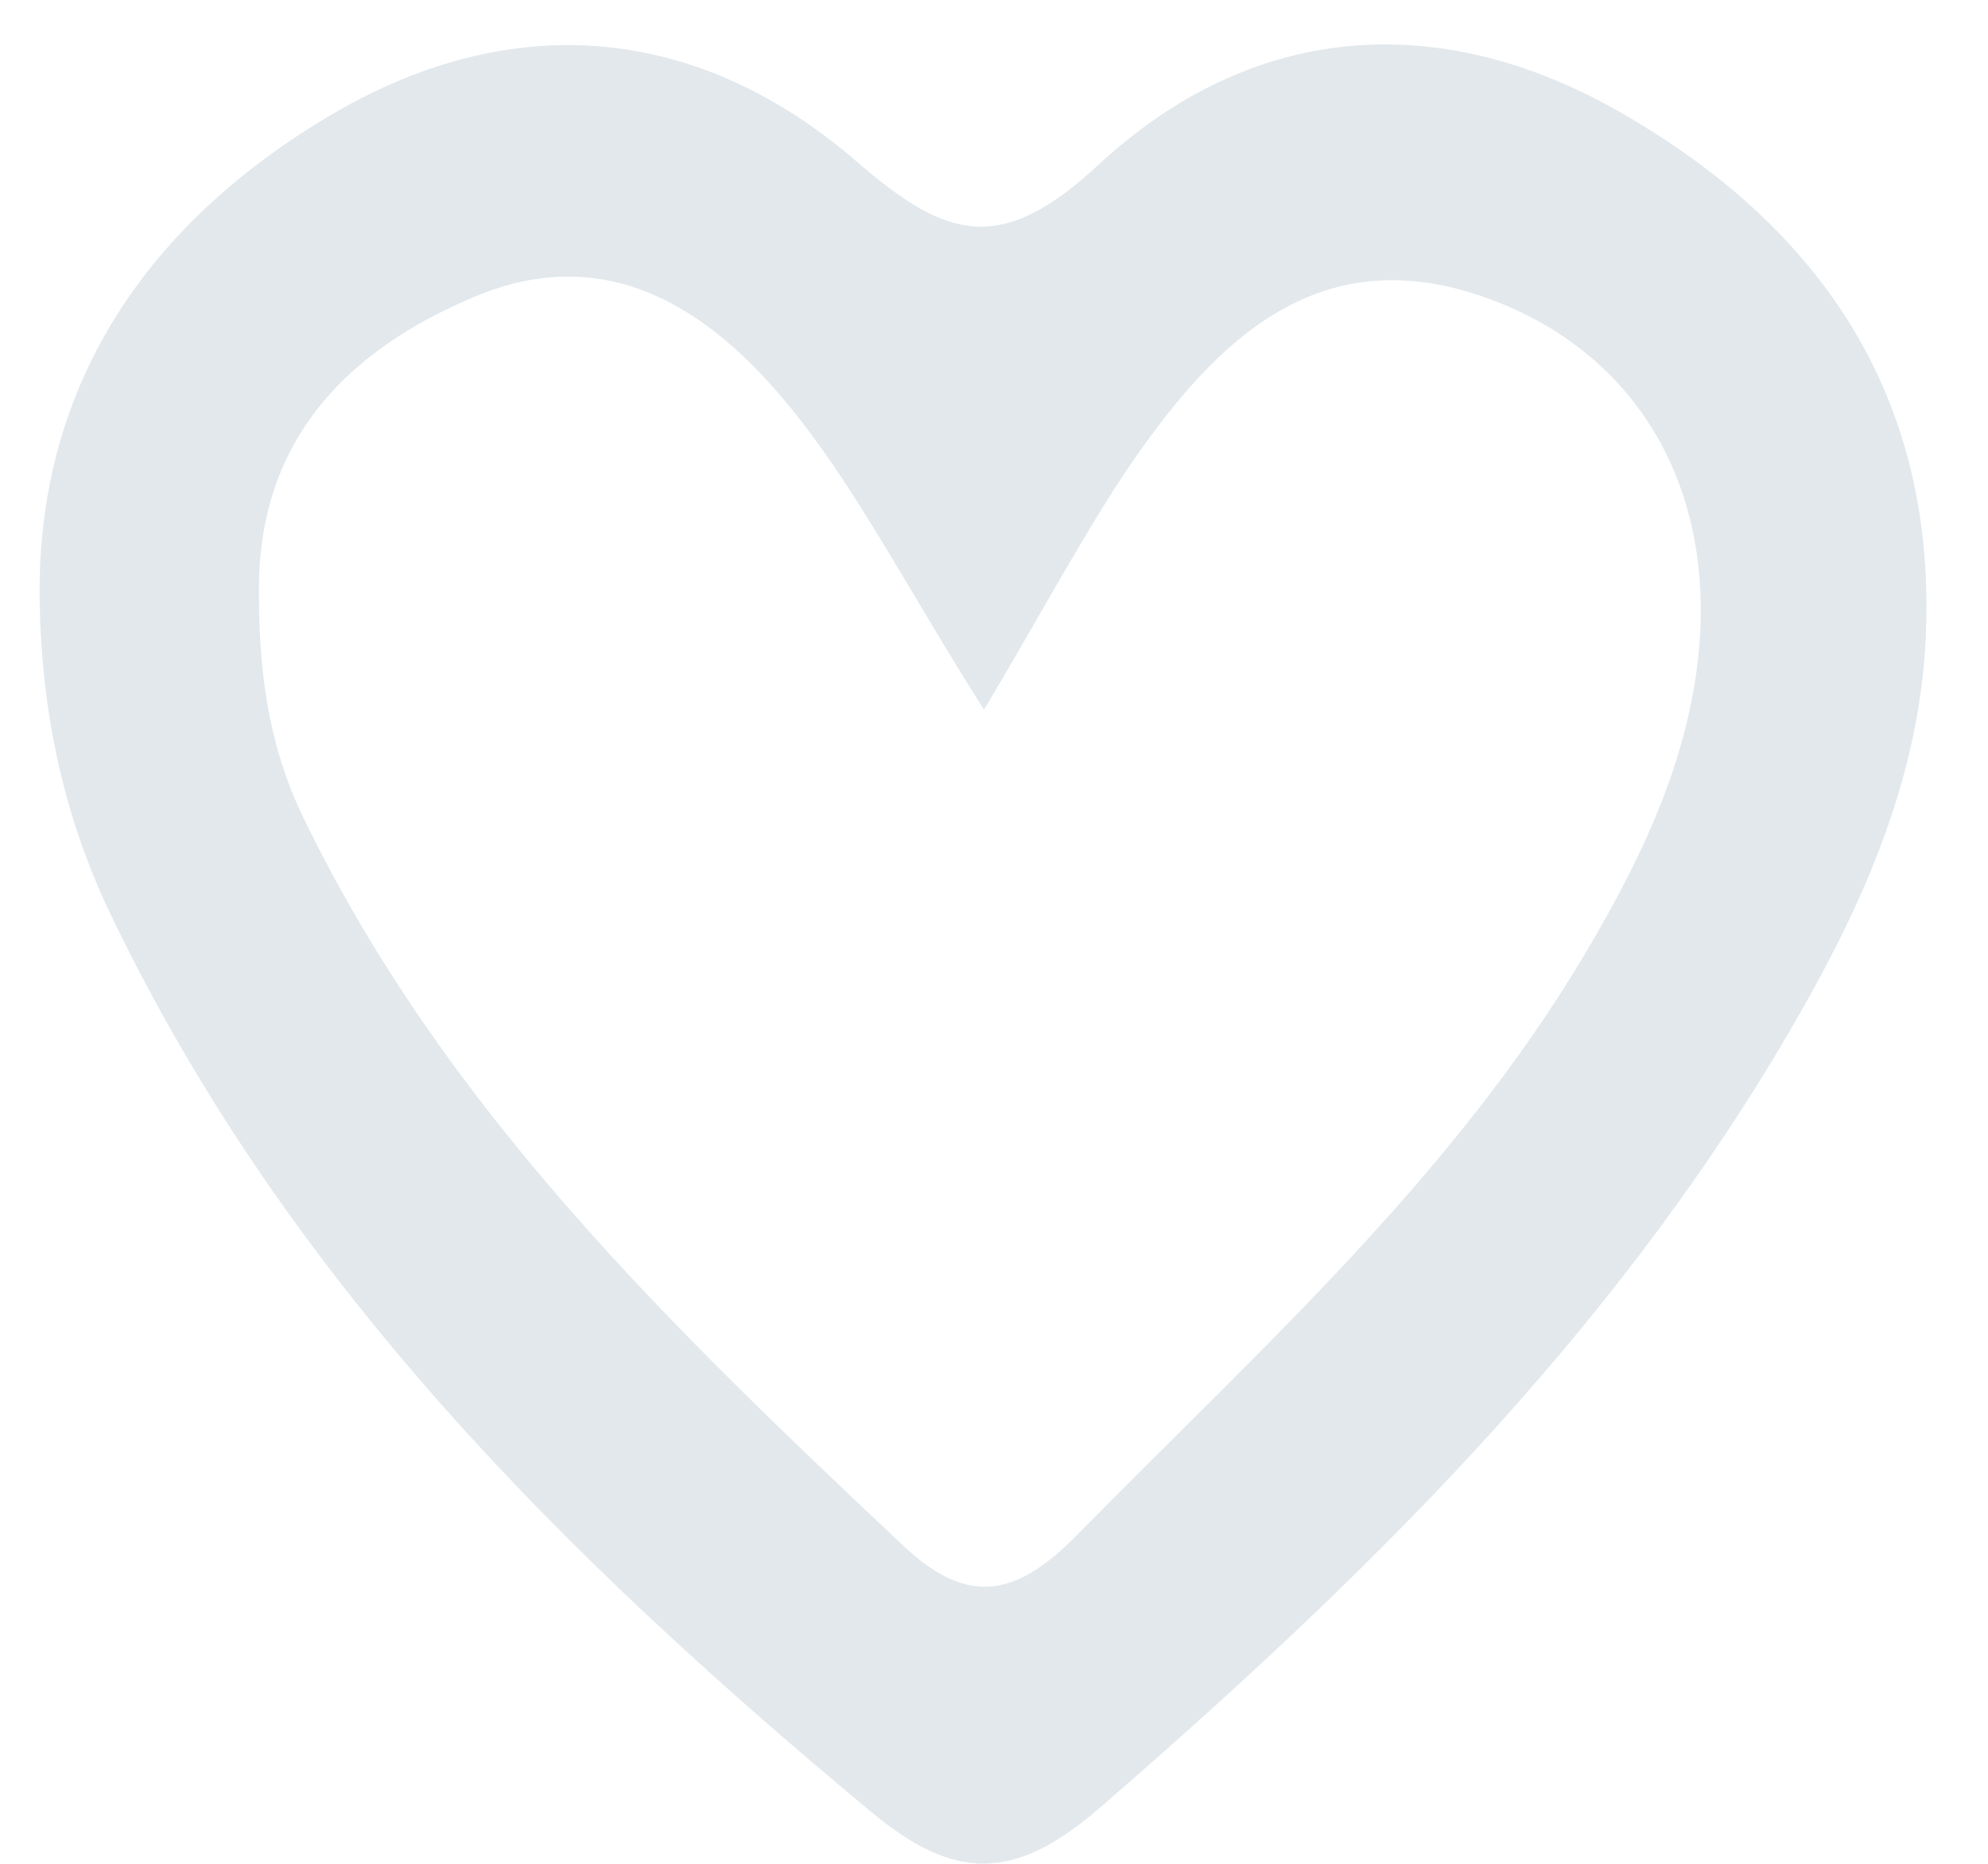<?xml version="1.0" encoding="UTF-8"?><svg xmlns="http://www.w3.org/2000/svg" xmlns:xlink="http://www.w3.org/1999/xlink" xmlns:avocode="https://avocode.com/" id="SVGDoc635107f9bfa08" width="16px" height="15px" version="1.1" viewBox="0 0 16 15" aria-hidden="true"><defs><linearGradient class="cerosgradient" data-cerosgradient="true" id="CerosGradient_id7fab8d406" gradientUnits="userSpaceOnUse" x1="50%" y1="100%" x2="50%" y2="0%"><stop offset="0%" stop-color="#d1d1d1"/><stop offset="100%" stop-color="#d1d1d1"/></linearGradient><linearGradient/></defs><g><g><path d="M14.383,8.334c-1.432,2.44 -3.415,4.383 -5.536,6.219c-0.691,0.598 -1.173,0.58 -1.836,0.029c-2.469,-2.053 -4.71,-4.278 -6.124,-7.23c-0.394,-0.823 -0.558,-1.681 -0.568,-2.539c-0.021,-1.747 0.9,-3.041 2.359,-3.896c1.458,-0.855 2.948,-0.716 4.22,0.386c0.722,0.625 1.158,0.752 1.941,0.025c1.226,-1.138 2.728,-1.27 4.206,-0.422c1.552,0.891 2.491,2.199 2.459,4.066c-0.017,1.239 -0.511,2.322 -1.121,3.362zM6.332,3.244c-0.629,-0.761 -1.451,-1.303 -2.513,-0.856c-1.022,0.43 -1.73,1.145 -1.735,2.34c-0.003,0.636 0.065,1.249 0.357,1.851c1.137,2.35 2.971,4.111 4.83,5.862c0.54,0.509 0.931,0.388 1.403,-0.093c1.451,-1.477 3.004,-2.859 4.081,-4.669c0.411,-0.692 0.759,-1.4 0.886,-2.189c0.232,-1.45 -0.399,-2.617 -1.645,-3.081c-1.303,-0.484 -2.127,0.244 -2.807,1.2c-0.412,0.579 -0.74,1.216 -1.27,2.103c-0.645,-1.021 -1.04,-1.808 -1.587,-2.468z" fill="#e2e8ec" fill-opacity="1"/></g></g></svg>